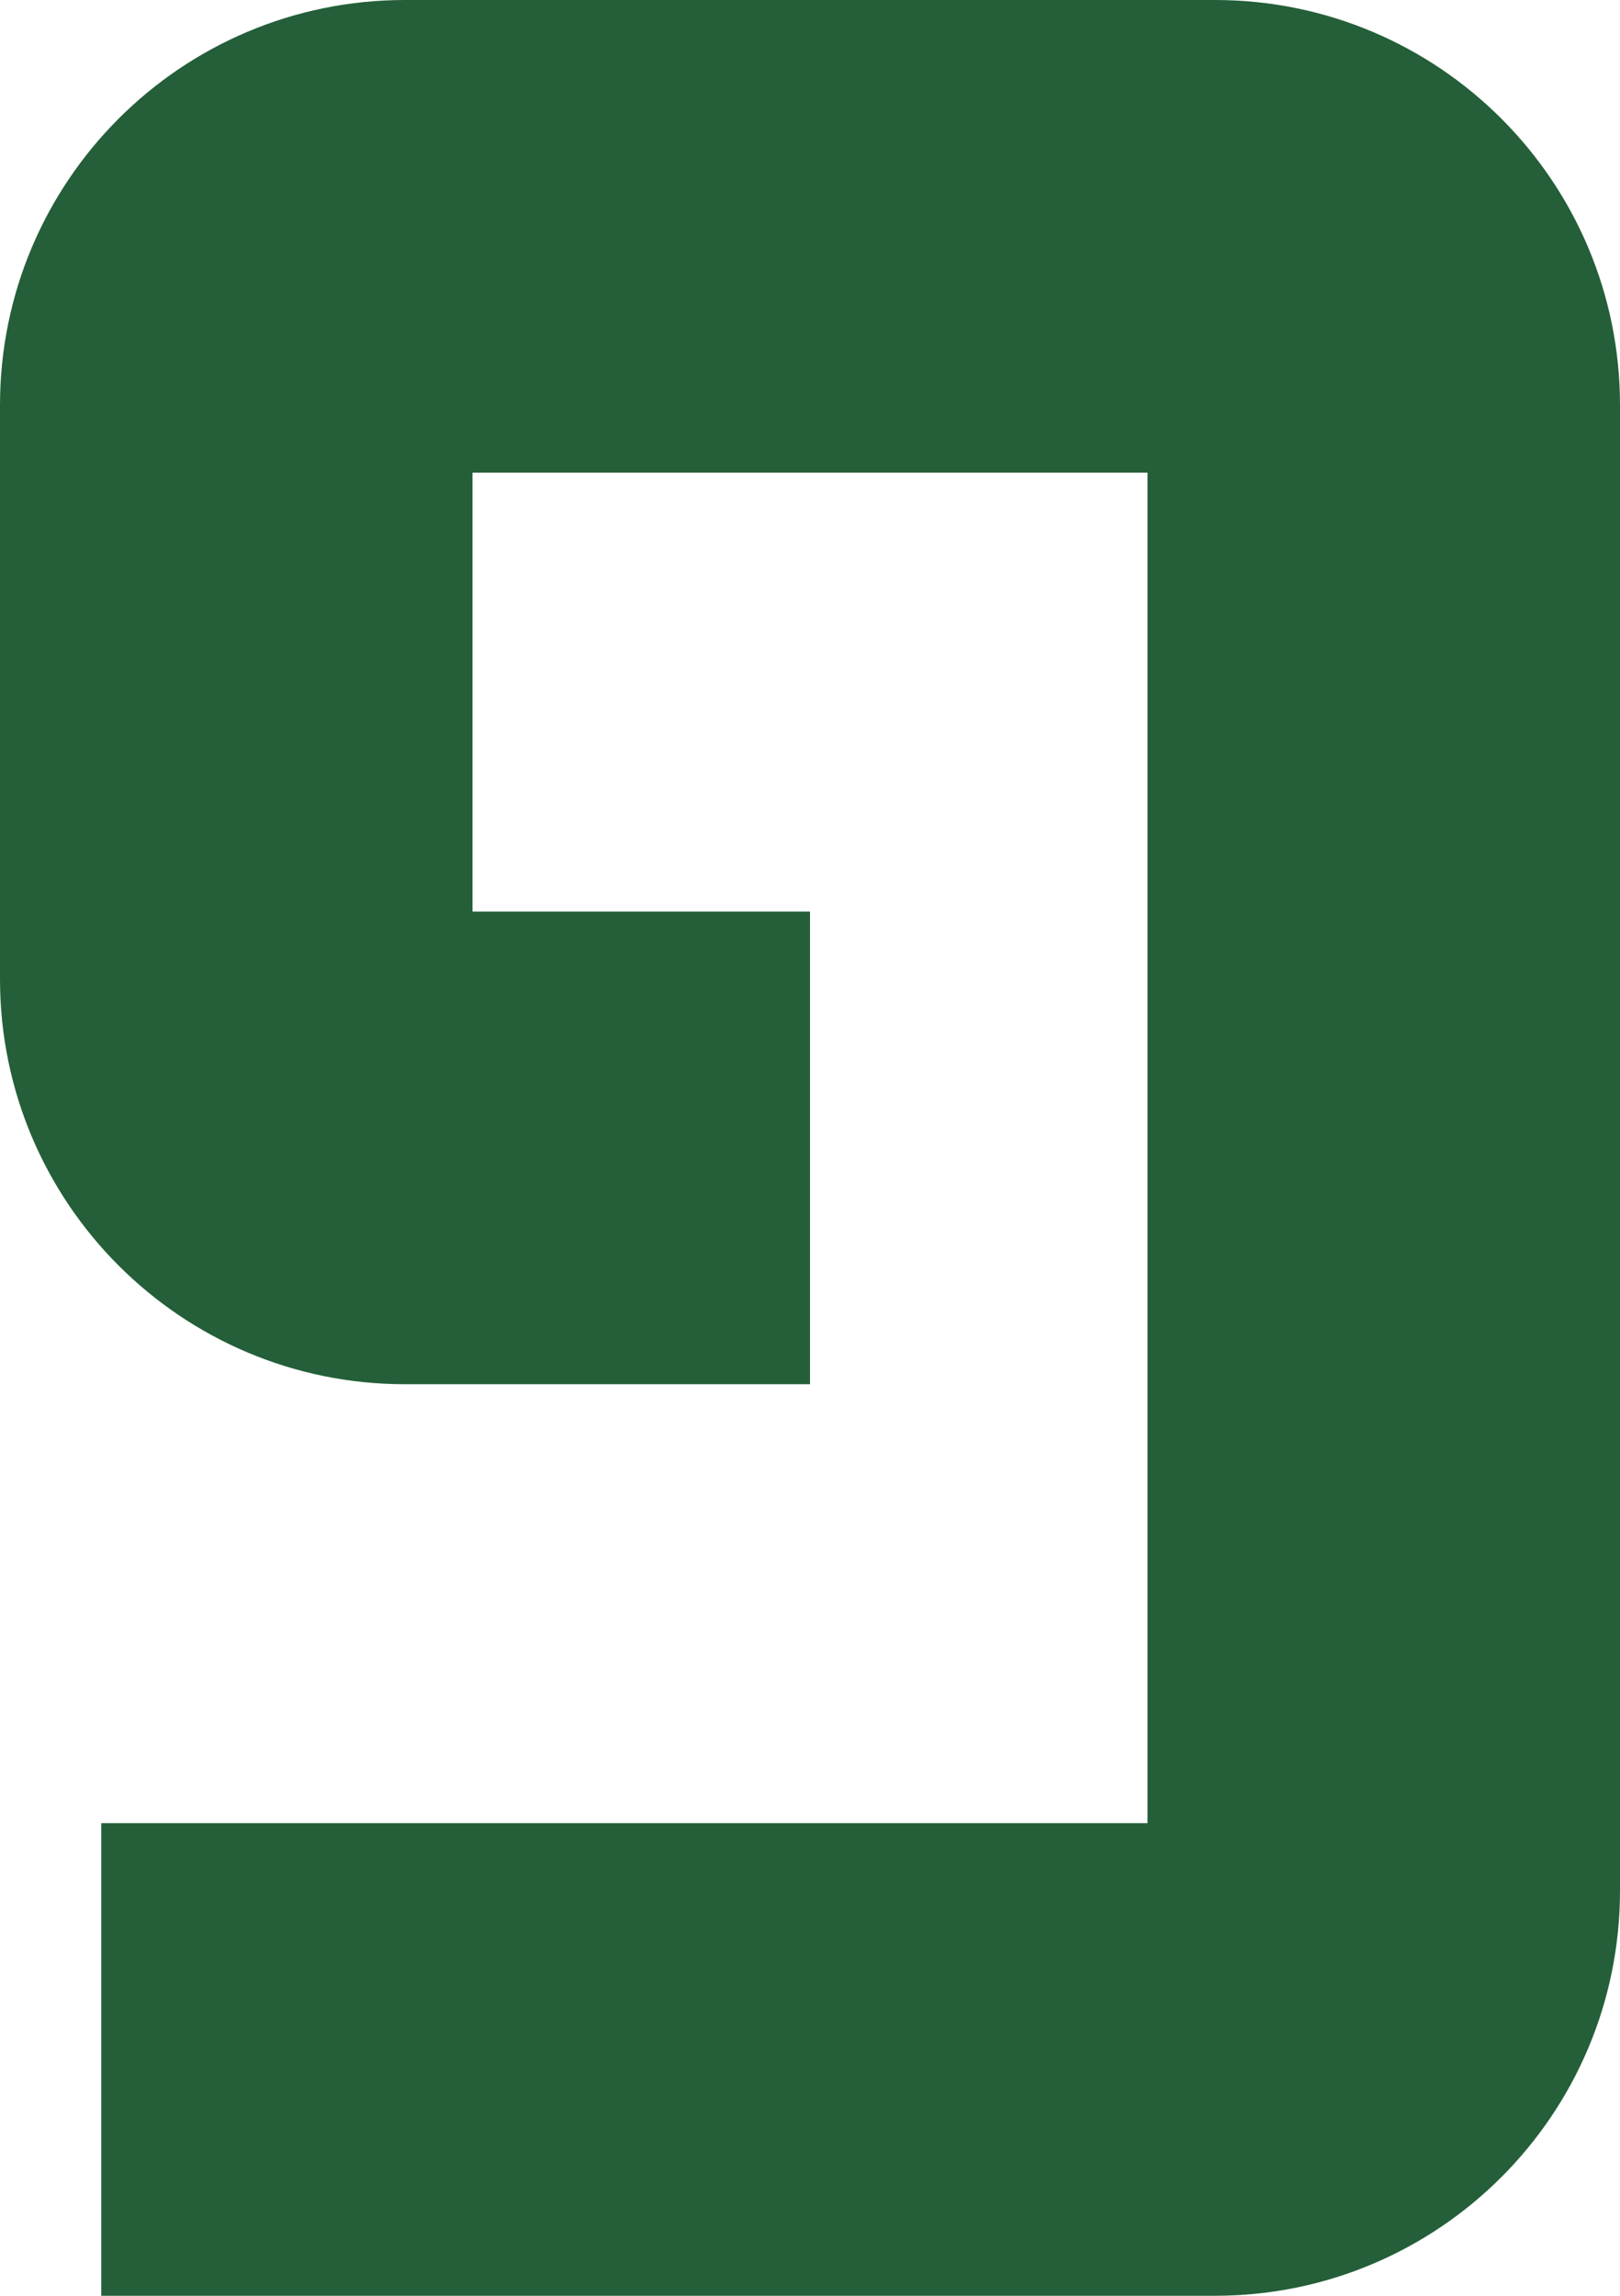 <?xml version="1.0" encoding="UTF-8"?>
<svg version="1.1"
    width="24"
    height="34"
    viewBox="0 0 24 34"
    xmlns="http://www.w3.org/2000/svg"
    xmlns:xlink="http://www.w3.org/1999/xlink">
    <path
        d="
M18,0 C21.314,-6.08718376e-16 24,2.686 24,6 L24,28 C24,31.314 21.314,34 18,34 L1.5,34 L1.5,27 L17,27 L17,7 L7,7 L7,13.5 L12,13.5 L12,20.5 L6,20.5 C2.686,20.5 4.05812251e-16,17.814 0,14.5 L0,6 C-4.05812251e-16,2.686 2.686,6.08718376e-16 6,0 L18,0 Z
"
        fill="#245F39" />
</svg>
